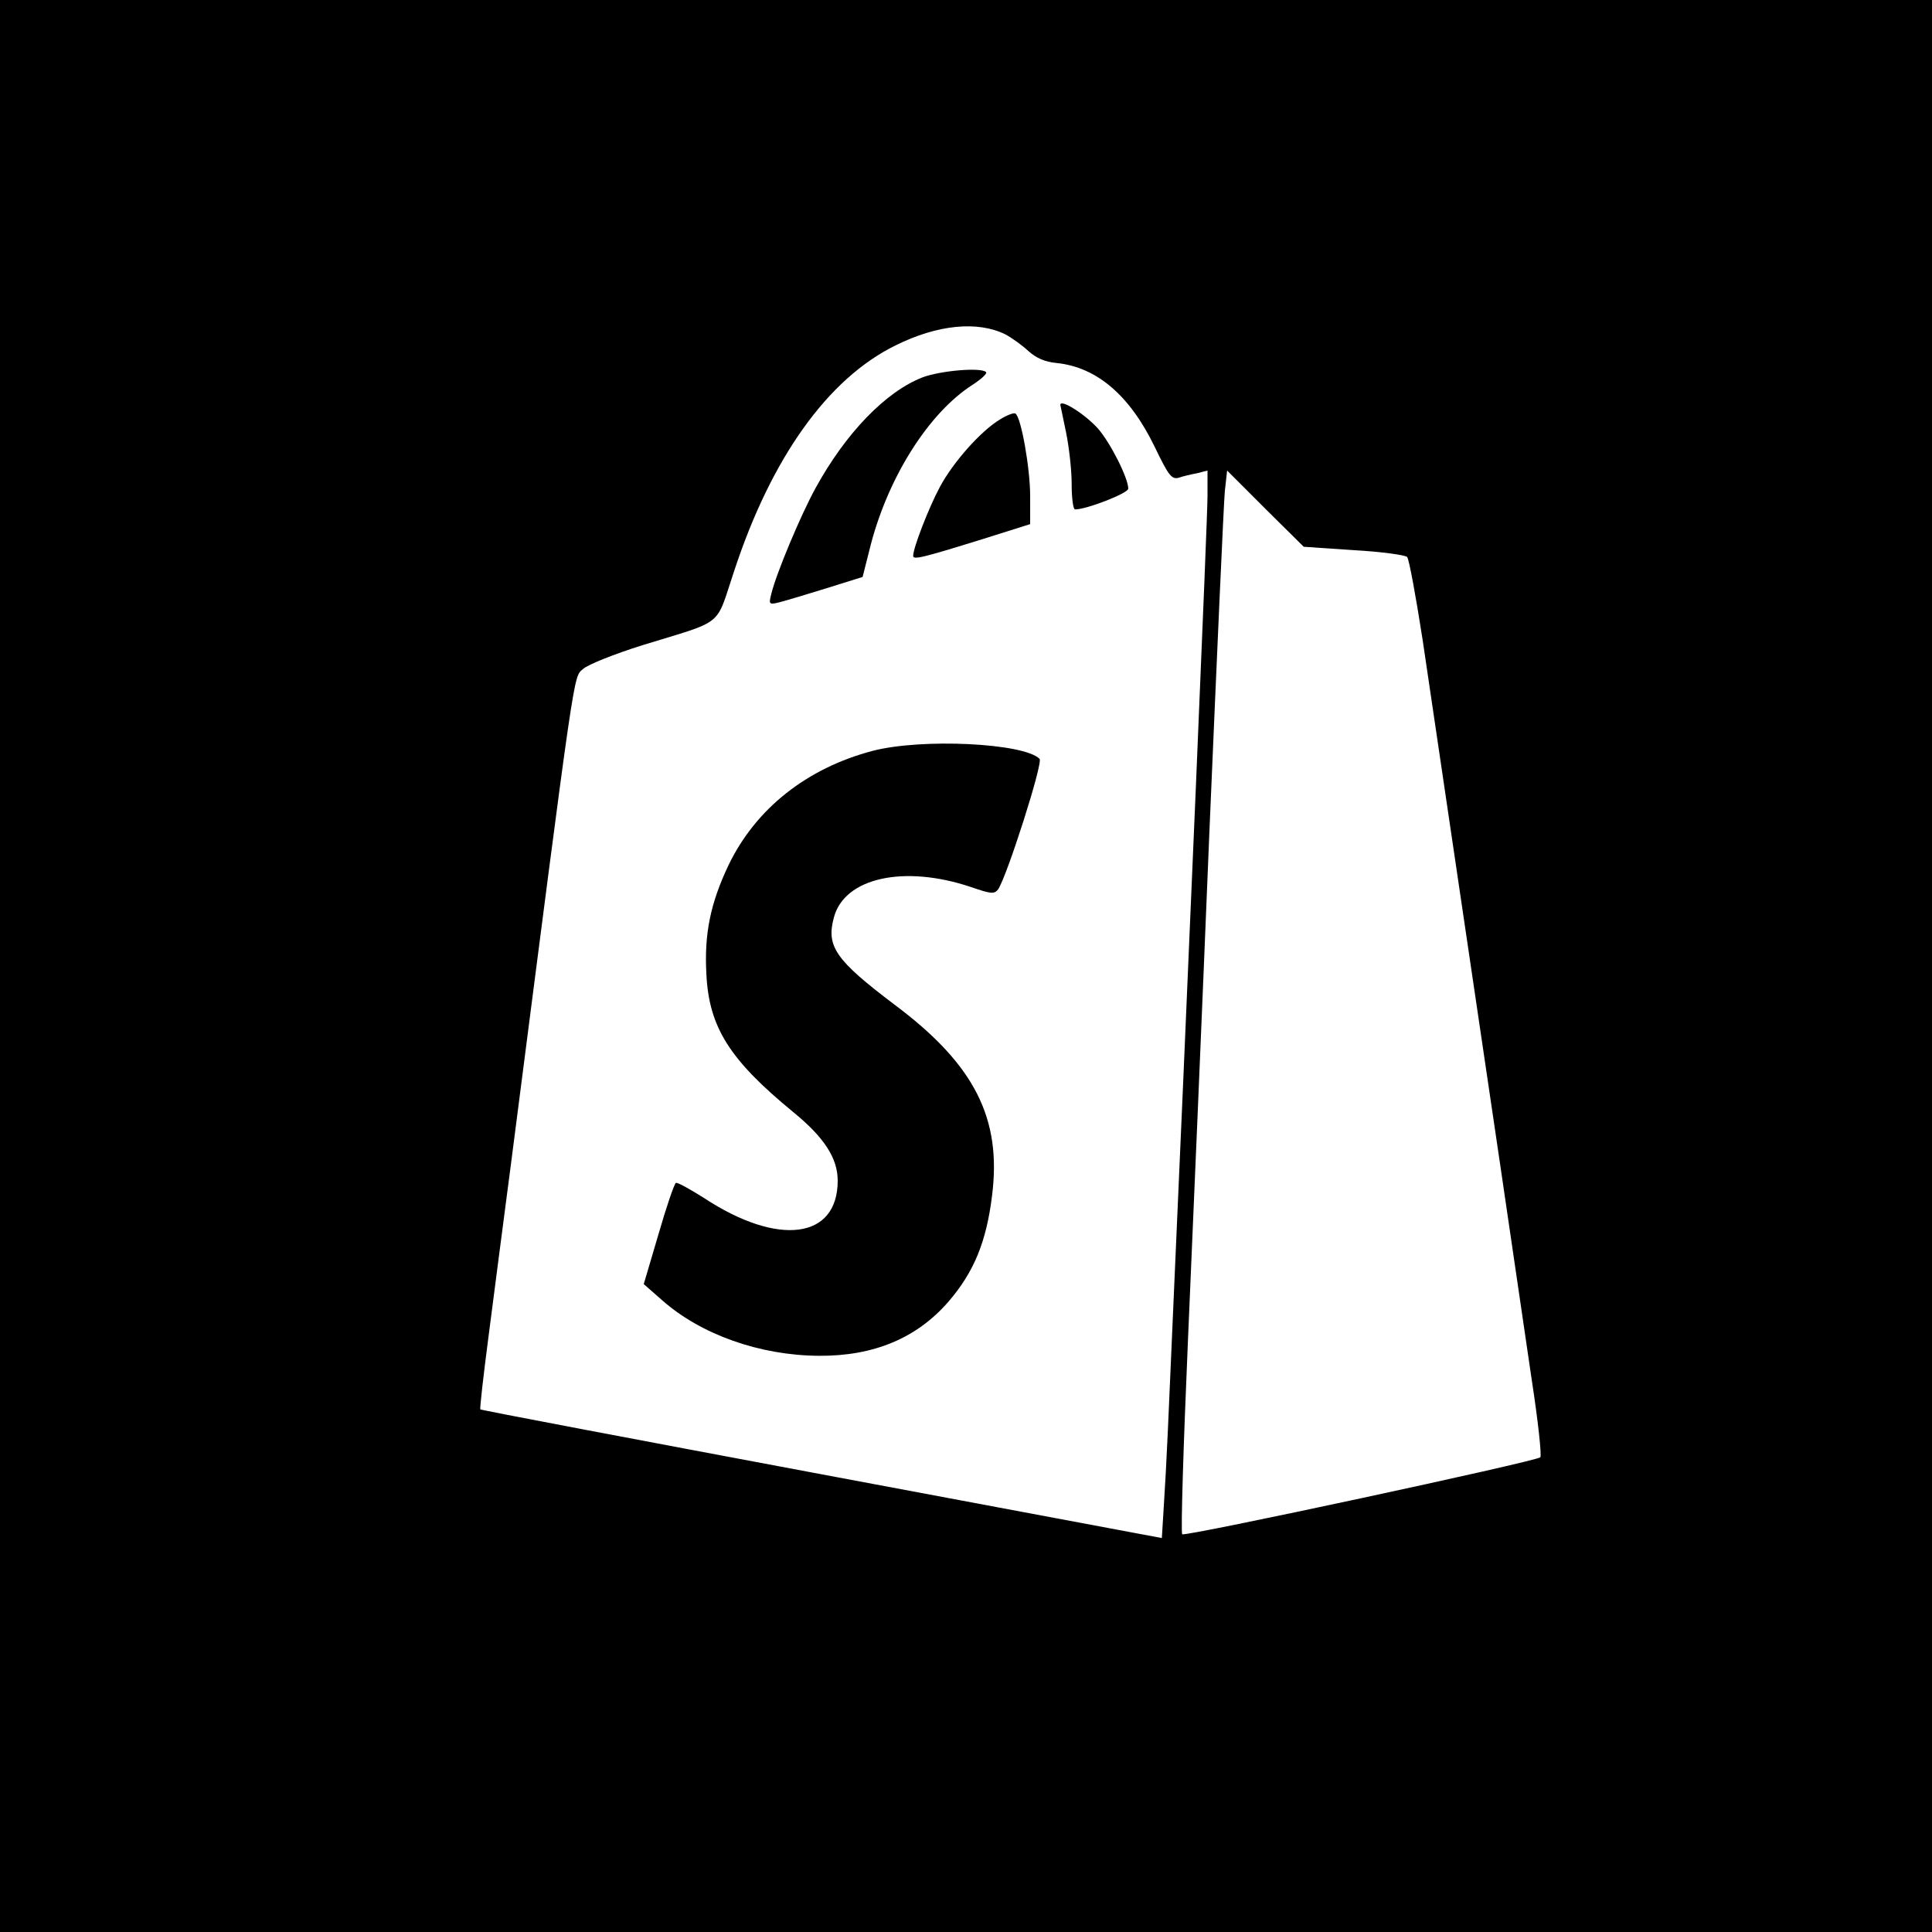 <?xml version="1.0" standalone="no"?>
<!DOCTYPE svg PUBLIC "-//W3C//DTD SVG 20010904//EN"
 "http://www.w3.org/TR/2001/REC-SVG-20010904/DTD/svg10.dtd">
<svg version="1.0" xmlns="http://www.w3.org/2000/svg"
 width="512pt" height="512pt" viewBox="0 0 512 512"
 preserveAspectRatio="xMidYMid meet">
<g transform="translate(0,512) scale(0.1,-0.1)"
fill="#000000" stroke="none">
<path d="M0 2560 l0 -2560 2560 0 2560 0 0 2560 0 2560 -2560 0 -2560 0 0
-2560z m2664 1674 c17 -9 45 -29 61 -44 21 -19 44 -29 75 -32 107 -11 194 -86
260 -222 37 -77 45 -87 64 -82 11 4 33 9 49 12 l27 7 0 -69 c0 -54 -47 -1169
-105 -2474 -3 -69 -8 -161 -11 -205 l-5 -81 -902 169 c-496 93 -903 170 -904
172 -2 1 8 89 22 196 14 107 41 318 61 469 171 1327 163 1273 189 1297 13 12
84 40 157 63 221 68 193 46 243 195 99 302 249 512 429 600 111 55 217 65 290
29z m924 -572 c73 -4 136 -13 141 -18 5 -5 23 -103 41 -219 47 -320 229 -1547
245 -1660 8 -55 28 -190 44 -300 17 -110 27 -203 23 -207 -11 -11 -942 -211
-949 -204 -4 4 3 232 15 509 12 276 38 885 57 1352 20 468 38 874 41 904 l6
54 101 -101 102 -101 133 -9z"/>
<path d="M2445 4120 c-98 -38 -204 -148 -284 -294 -39 -71 -104 -226 -117
-280 -7 -28 -6 -29 22 -22 16 4 72 21 124 37 l96 30 22 87 c48 182 155 349
269 422 23 15 40 30 36 34 -13 13 -120 4 -168 -14z"/>
<path d="M2810 4047 c0 -1 7 -34 15 -72 8 -39 15 -100 15 -137 0 -38 4 -68 9
-68 31 0 141 43 141 55 0 28 -47 121 -80 159 -34 38 -100 80 -100 63z"/>
<path d="M2651 4009 c-52 -31 -125 -114 -160 -179 -30 -56 -71 -162 -71 -183
0 -11 22 -6 183 44 l127 40 0 75 c0 73 -24 209 -39 218 -4 3 -22 -4 -40 -15z"/>
<path d="M2312 3130 c-174 -46 -309 -153 -381 -302 -48 -101 -65 -182 -59
-290 7 -141 62 -227 230 -365 82 -67 118 -122 118 -182 0 -155 -158 -175 -354
-46 -38 24 -72 43 -75 40 -4 -2 -25 -63 -46 -136 l-39 -132 49 -43 c103 -91
259 -146 415 -147 146 -1 260 47 344 144 67 78 100 158 115 280 26 205 -46
348 -259 507 -156 118 -181 154 -160 231 28 105 186 140 364 80 52 -18 61 -19
71 -6 23 33 120 336 110 346 -42 42 -313 55 -443 21z"/>
</g>
</svg>
